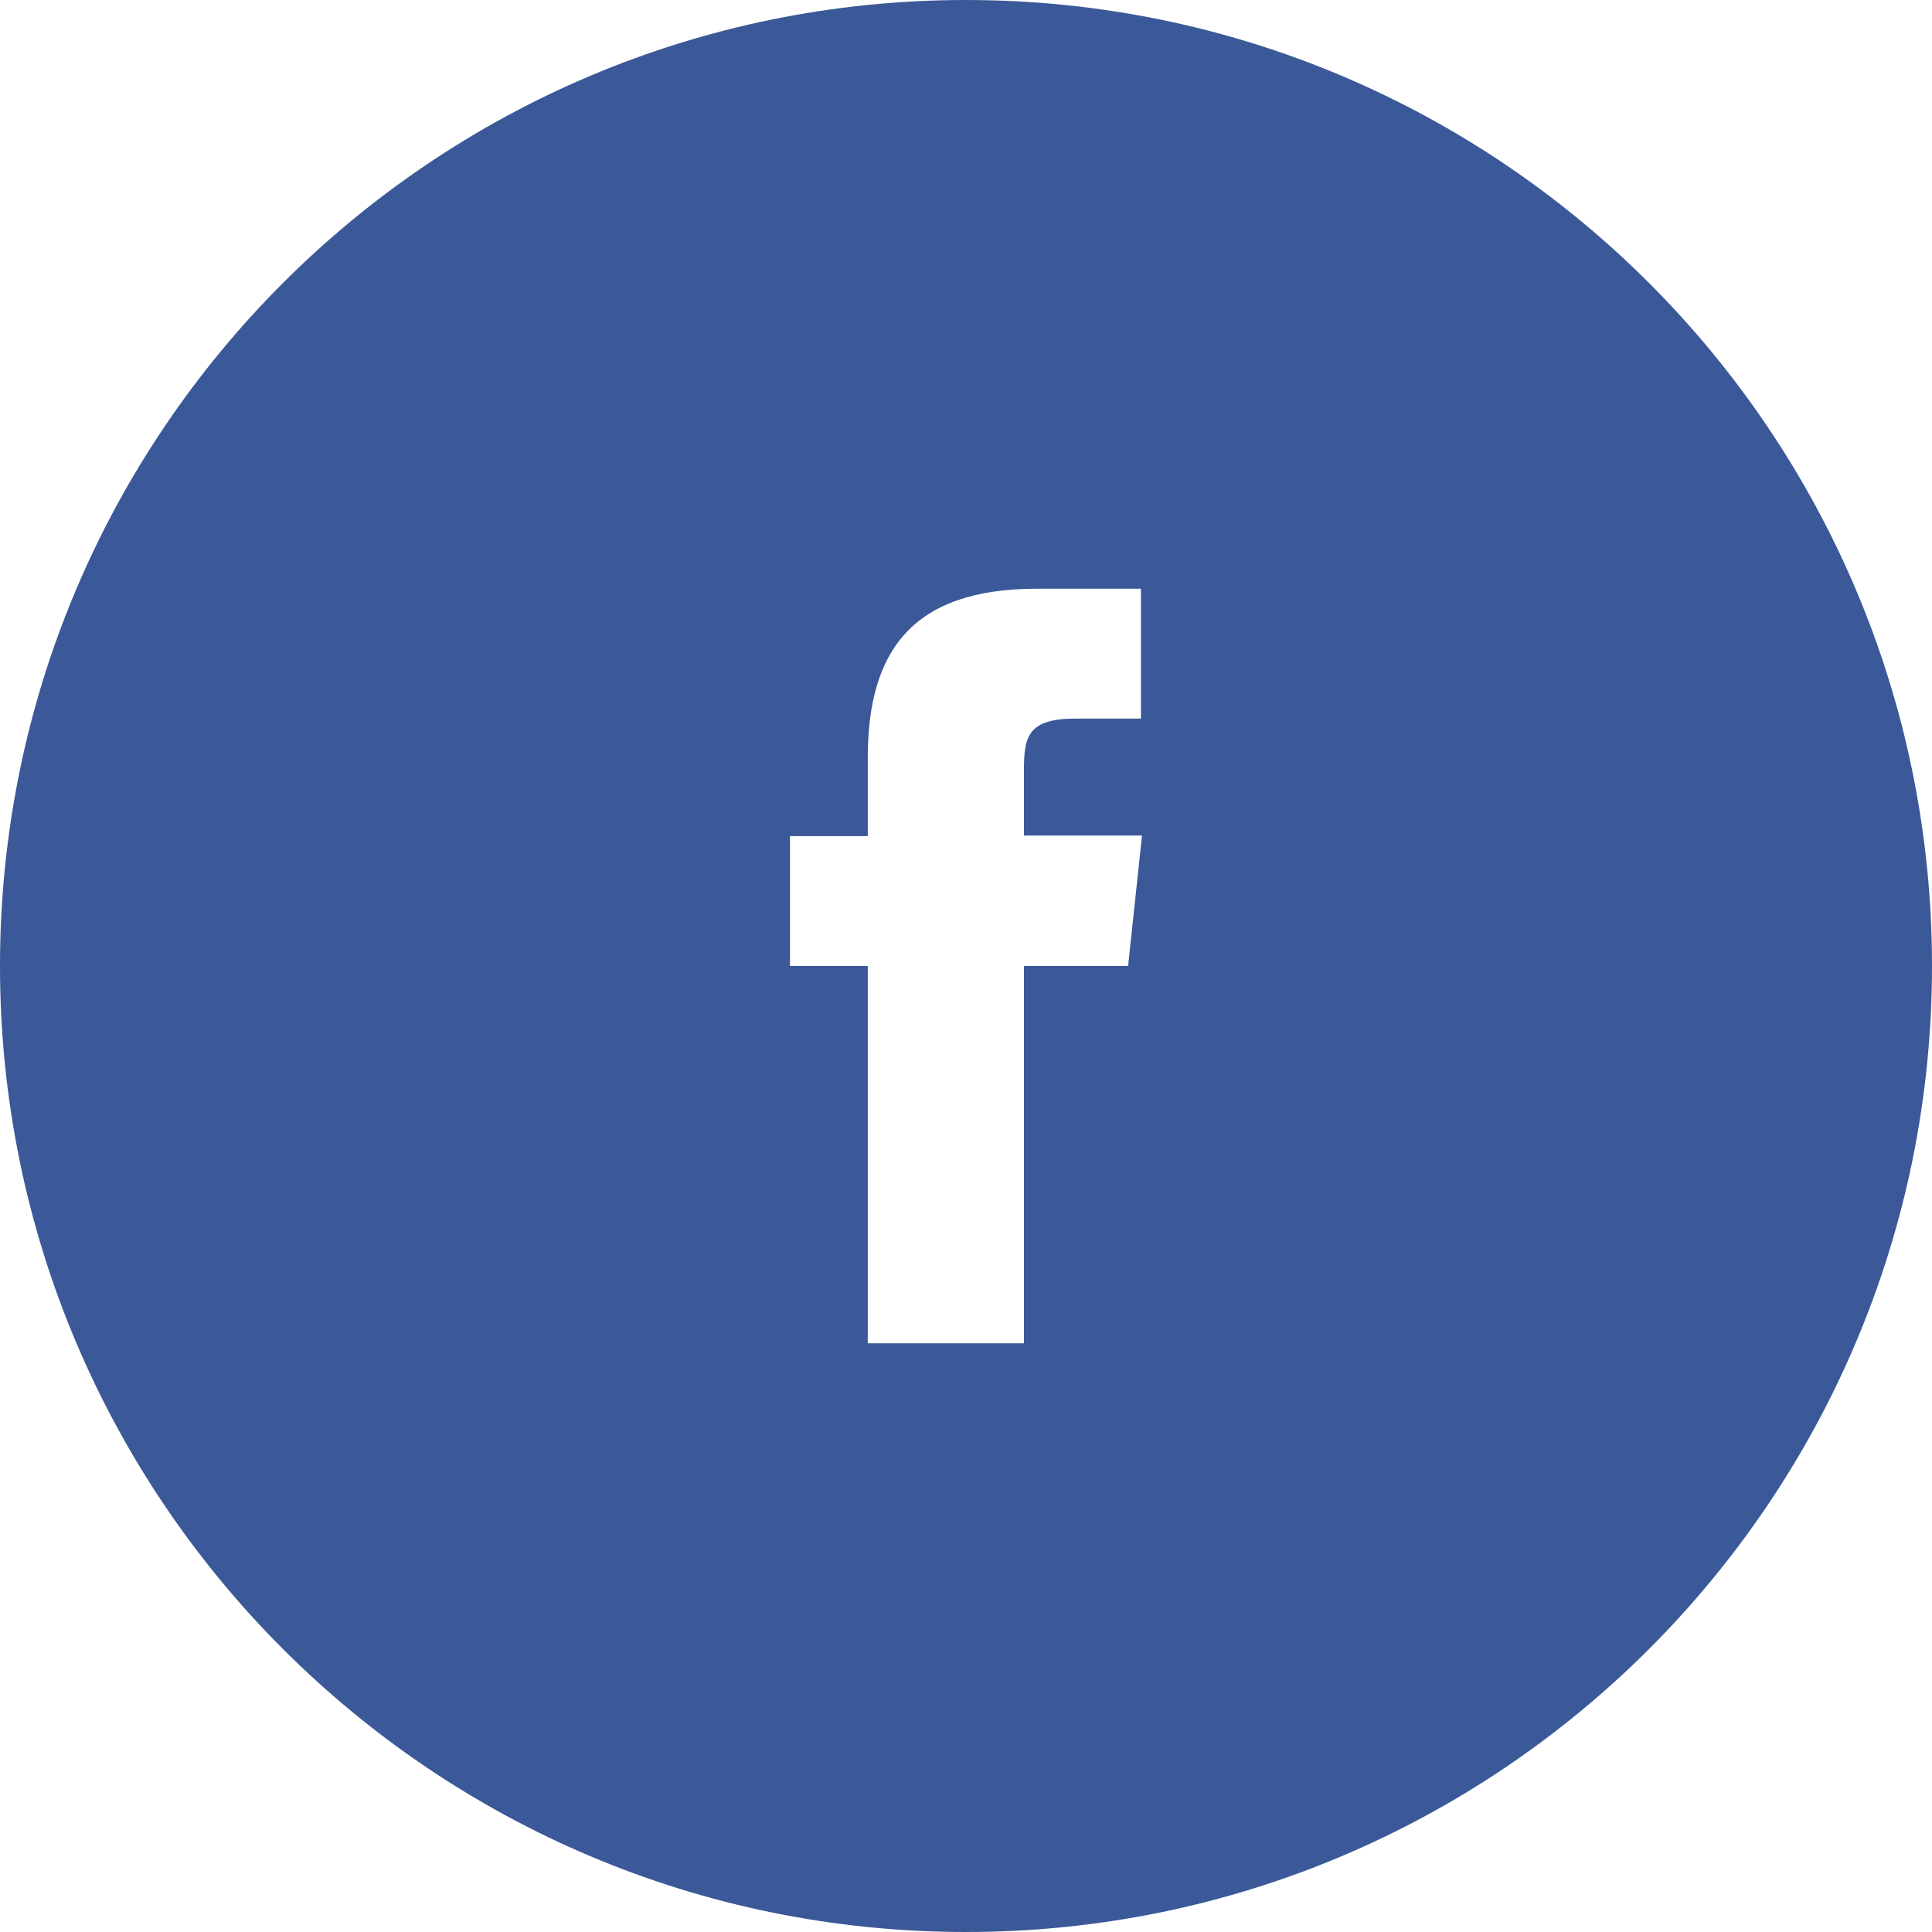 <svg width="49" height="49" viewBox="0 0 49 49" fill="none" xmlns="http://www.w3.org/2000/svg">
<path d="M24.5 0C10.971 0 0 10.971 0 24.5C0 38.029 10.971 49 24.5 49C38.029 49 49 38.029 49 24.5C49 10.971 38.029 0 24.5 0ZM28.611 24.5H25.97V34.069H22.009V24.5H20.036V21.206H22.009V19.219C22.009 16.524 23.125 14.931 26.297 14.931H28.937V18.225H27.29C26.052 18.225 25.97 18.688 25.97 19.546V21.192H28.964L28.611 24.5Z" fill="#3B5998"/>
</svg>